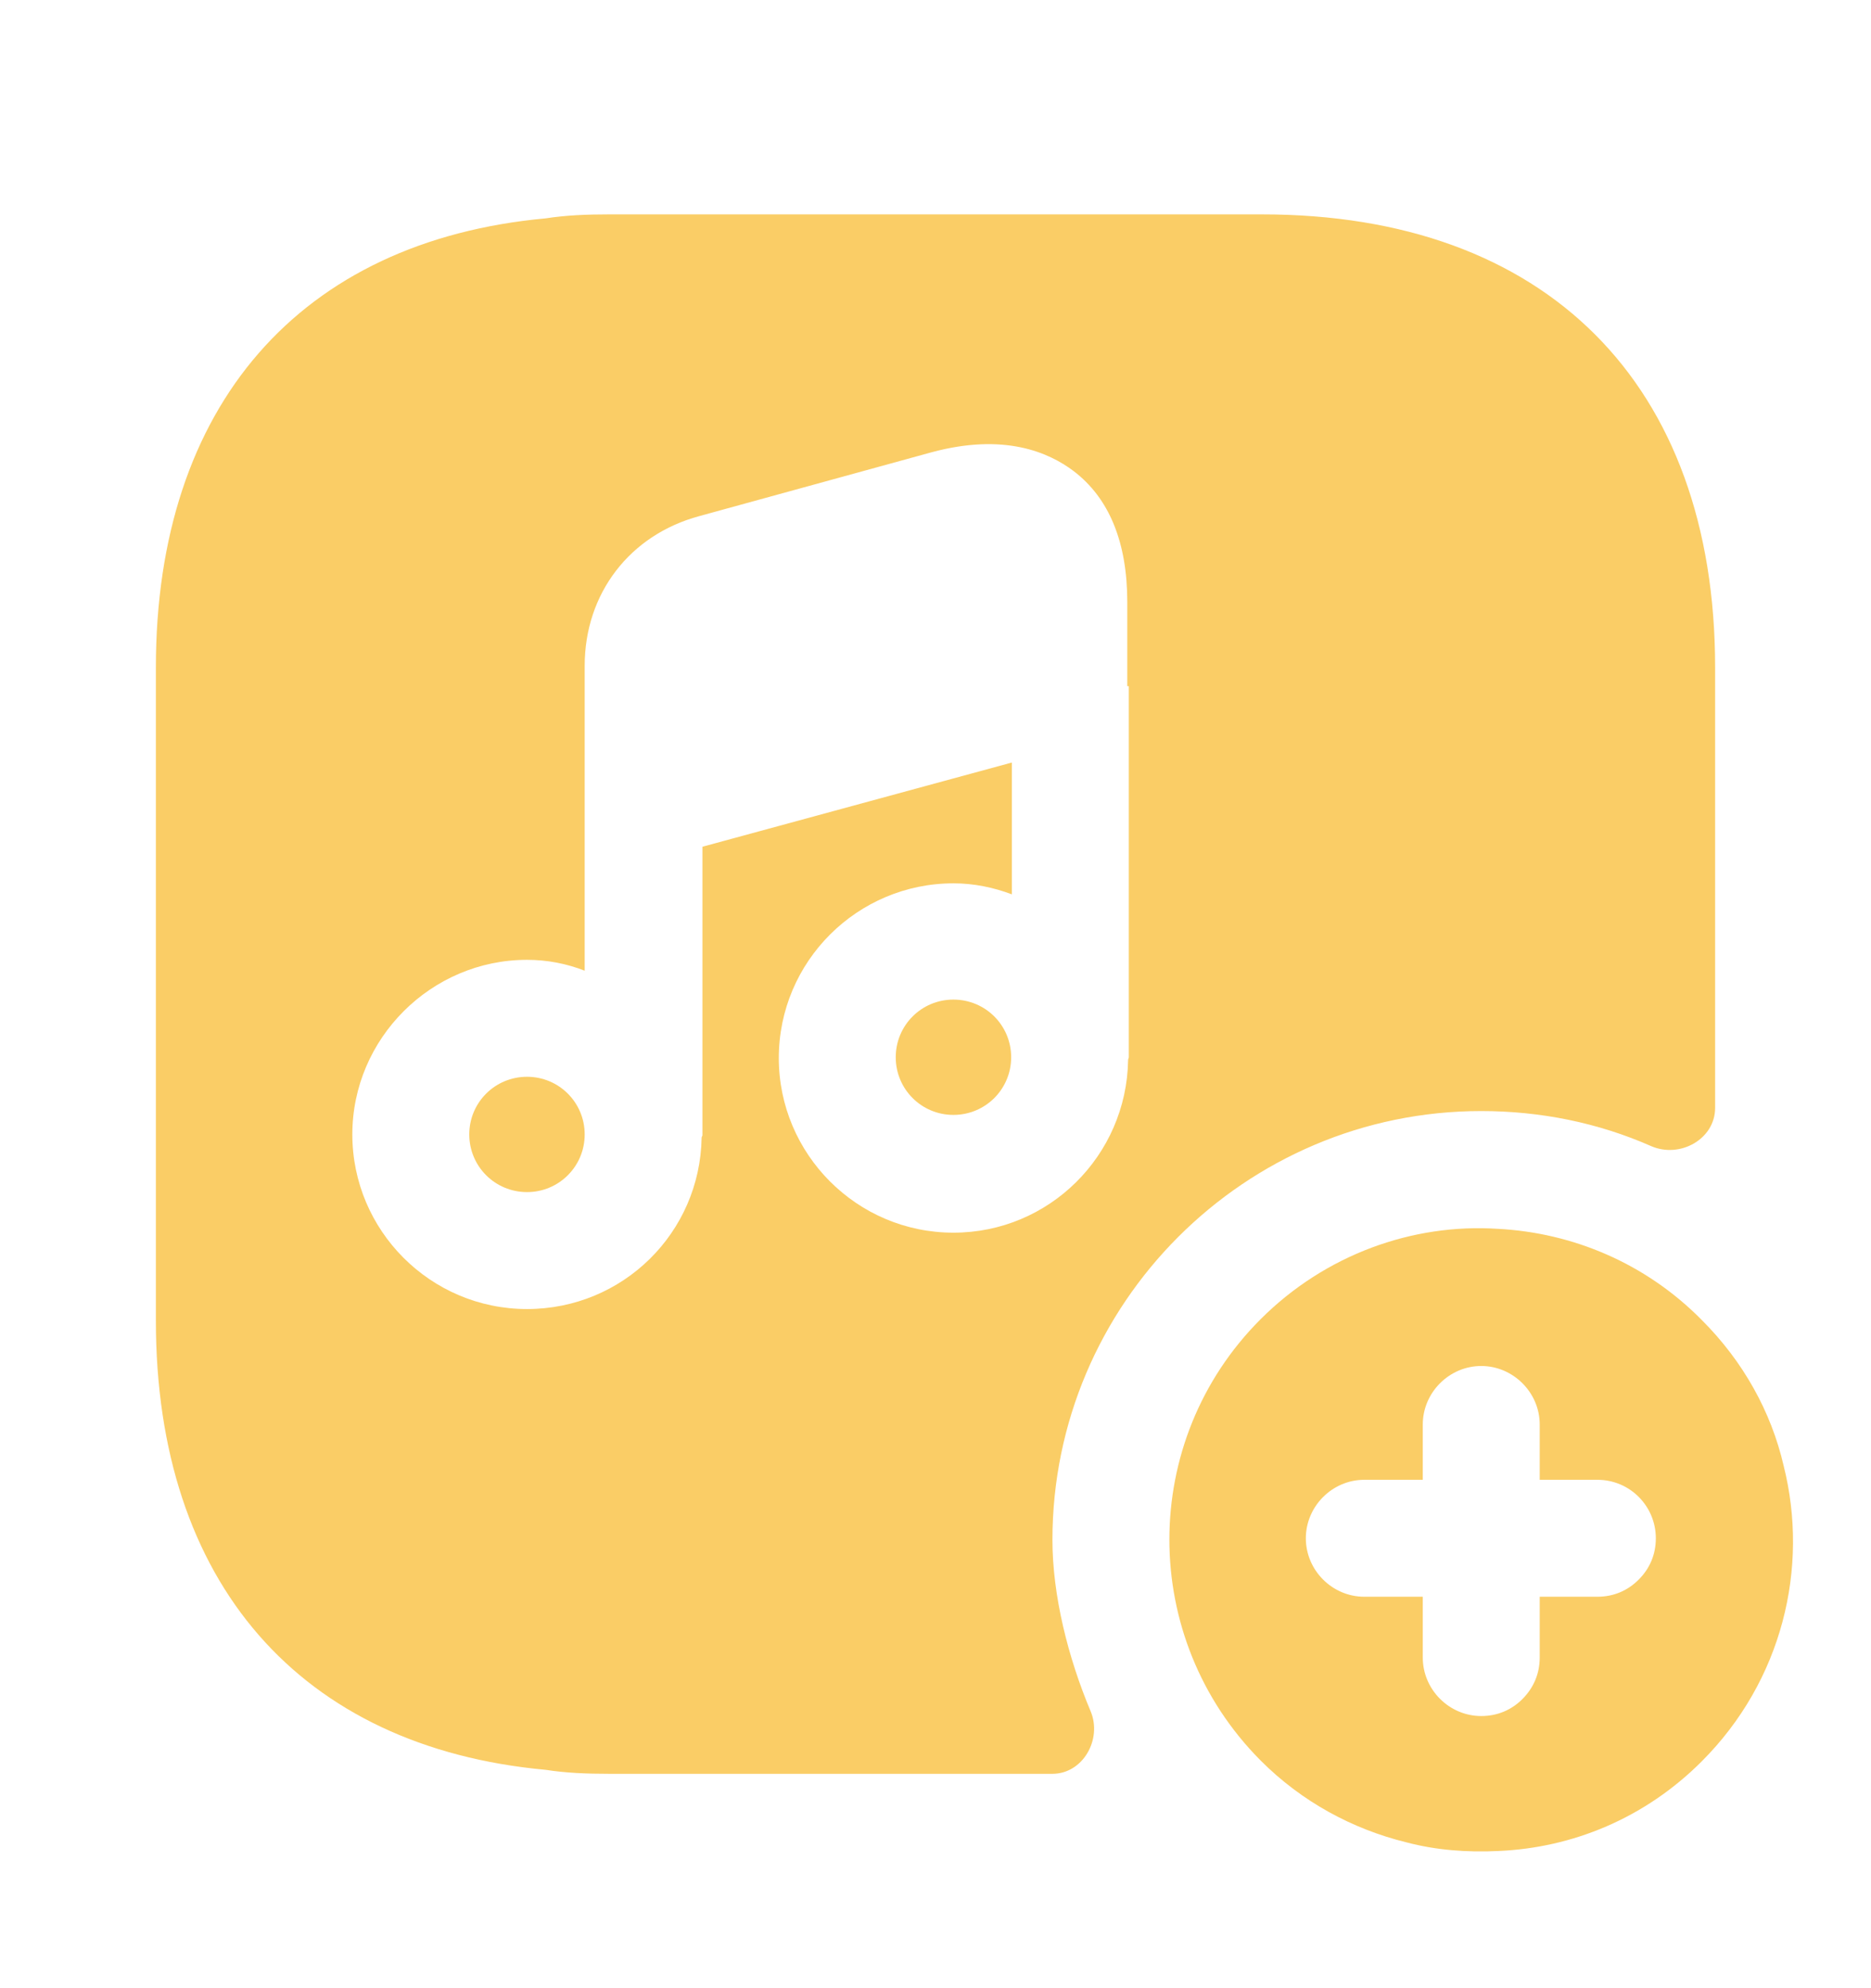 <svg width="16" height="17" viewBox="0 0 16 17" fill="none" xmlns="http://www.w3.org/2000/svg">
<path d="M12.807 10.507C12.08 10.46 11.333 10.727 10.78 11.28C9.74 12.32 9.74 14.007 10.78 15.053C11.133 15.407 11.567 15.64 12.027 15.753C12.28 15.82 12.547 15.84 12.813 15.827C13.447 15.8 14.067 15.547 14.553 15.06C15.24 14.373 15.473 13.407 15.253 12.533C15.147 12.073 14.907 11.64 14.553 11.287C14.073 10.8 13.447 10.54 12.807 10.507ZM14.16 13.153C14.16 13.293 14.107 13.413 14.013 13.507C13.92 13.6 13.8 13.653 13.66 13.653H13.167V14.173C13.167 14.313 13.113 14.433 13.02 14.527C12.927 14.62 12.807 14.673 12.667 14.673C12.393 14.673 12.167 14.447 12.167 14.173V13.653H11.667C11.393 13.653 11.167 13.427 11.167 13.153C11.167 12.88 11.393 12.653 11.667 12.653H12.167V12.18C12.167 11.907 12.393 11.68 12.667 11.68C12.94 11.68 13.167 11.907 13.167 12.18V12.653H13.66C13.94 12.653 14.16 12.88 14.16 13.153Z" fill="#FACD66"/>
<path d="M8.153 8.547C7.88 8.547 7.66 8.767 7.66 9.04C7.66 9.313 7.88 9.533 8.153 9.533C8.427 9.533 8.647 9.313 8.647 9.04C8.647 8.767 8.427 8.547 8.153 8.547Z" fill="#FACD66"/>
<path d="M4.507 9.207C4.233 9.207 4.013 9.427 4.013 9.7C4.013 9.973 4.233 10.193 4.507 10.193C4.78 10.193 5 9.973 5 9.7C5 9.427 4.78 9.207 4.507 9.207Z" fill="#FACD66"/>
<path d="M10.793 1.833H5.207C5.02 1.833 4.84 1.84 4.667 1.867C2.567 2.06 1.333 3.467 1.333 5.707V11.293C1.333 13.533 2.567 14.94 4.667 15.133C4.84 15.16 5.02 15.167 5.207 15.167H9C9.26 15.167 9.427 14.873 9.327 14.633C9.133 14.173 9 13.64 9 13.167C9 11.147 10.647 9.5 12.667 9.5C13.173 9.5 13.667 9.6 14.12 9.8C14.367 9.907 14.667 9.74 14.667 9.473V5.707C14.667 3.28 13.22 1.833 10.793 1.833ZM9.653 5.867V9.04C9.653 9.047 9.647 9.053 9.647 9.067C9.633 9.88 8.973 10.54 8.153 10.54C7.327 10.54 6.66 9.867 6.66 9.047C6.66 8.22 7.333 7.553 8.153 7.553C8.327 7.553 8.493 7.587 8.653 7.647V6.52L6.007 7.24V9.707C6.007 9.713 6 9.72 6 9.727C5.987 10.54 5.327 11.193 4.507 11.193C3.68 11.193 3.013 10.52 3.013 9.7C3.013 8.88 3.687 8.207 4.507 8.207C4.68 8.207 4.847 8.24 5 8.3V6.86V5.693C5 5.073 5.387 4.573 5.98 4.413L7.967 3.867C8.587 3.7 8.967 3.867 9.18 4.027C9.487 4.26 9.64 4.64 9.64 5.147V5.867H9.653Z" fill="#FACD66"/>
</svg>
